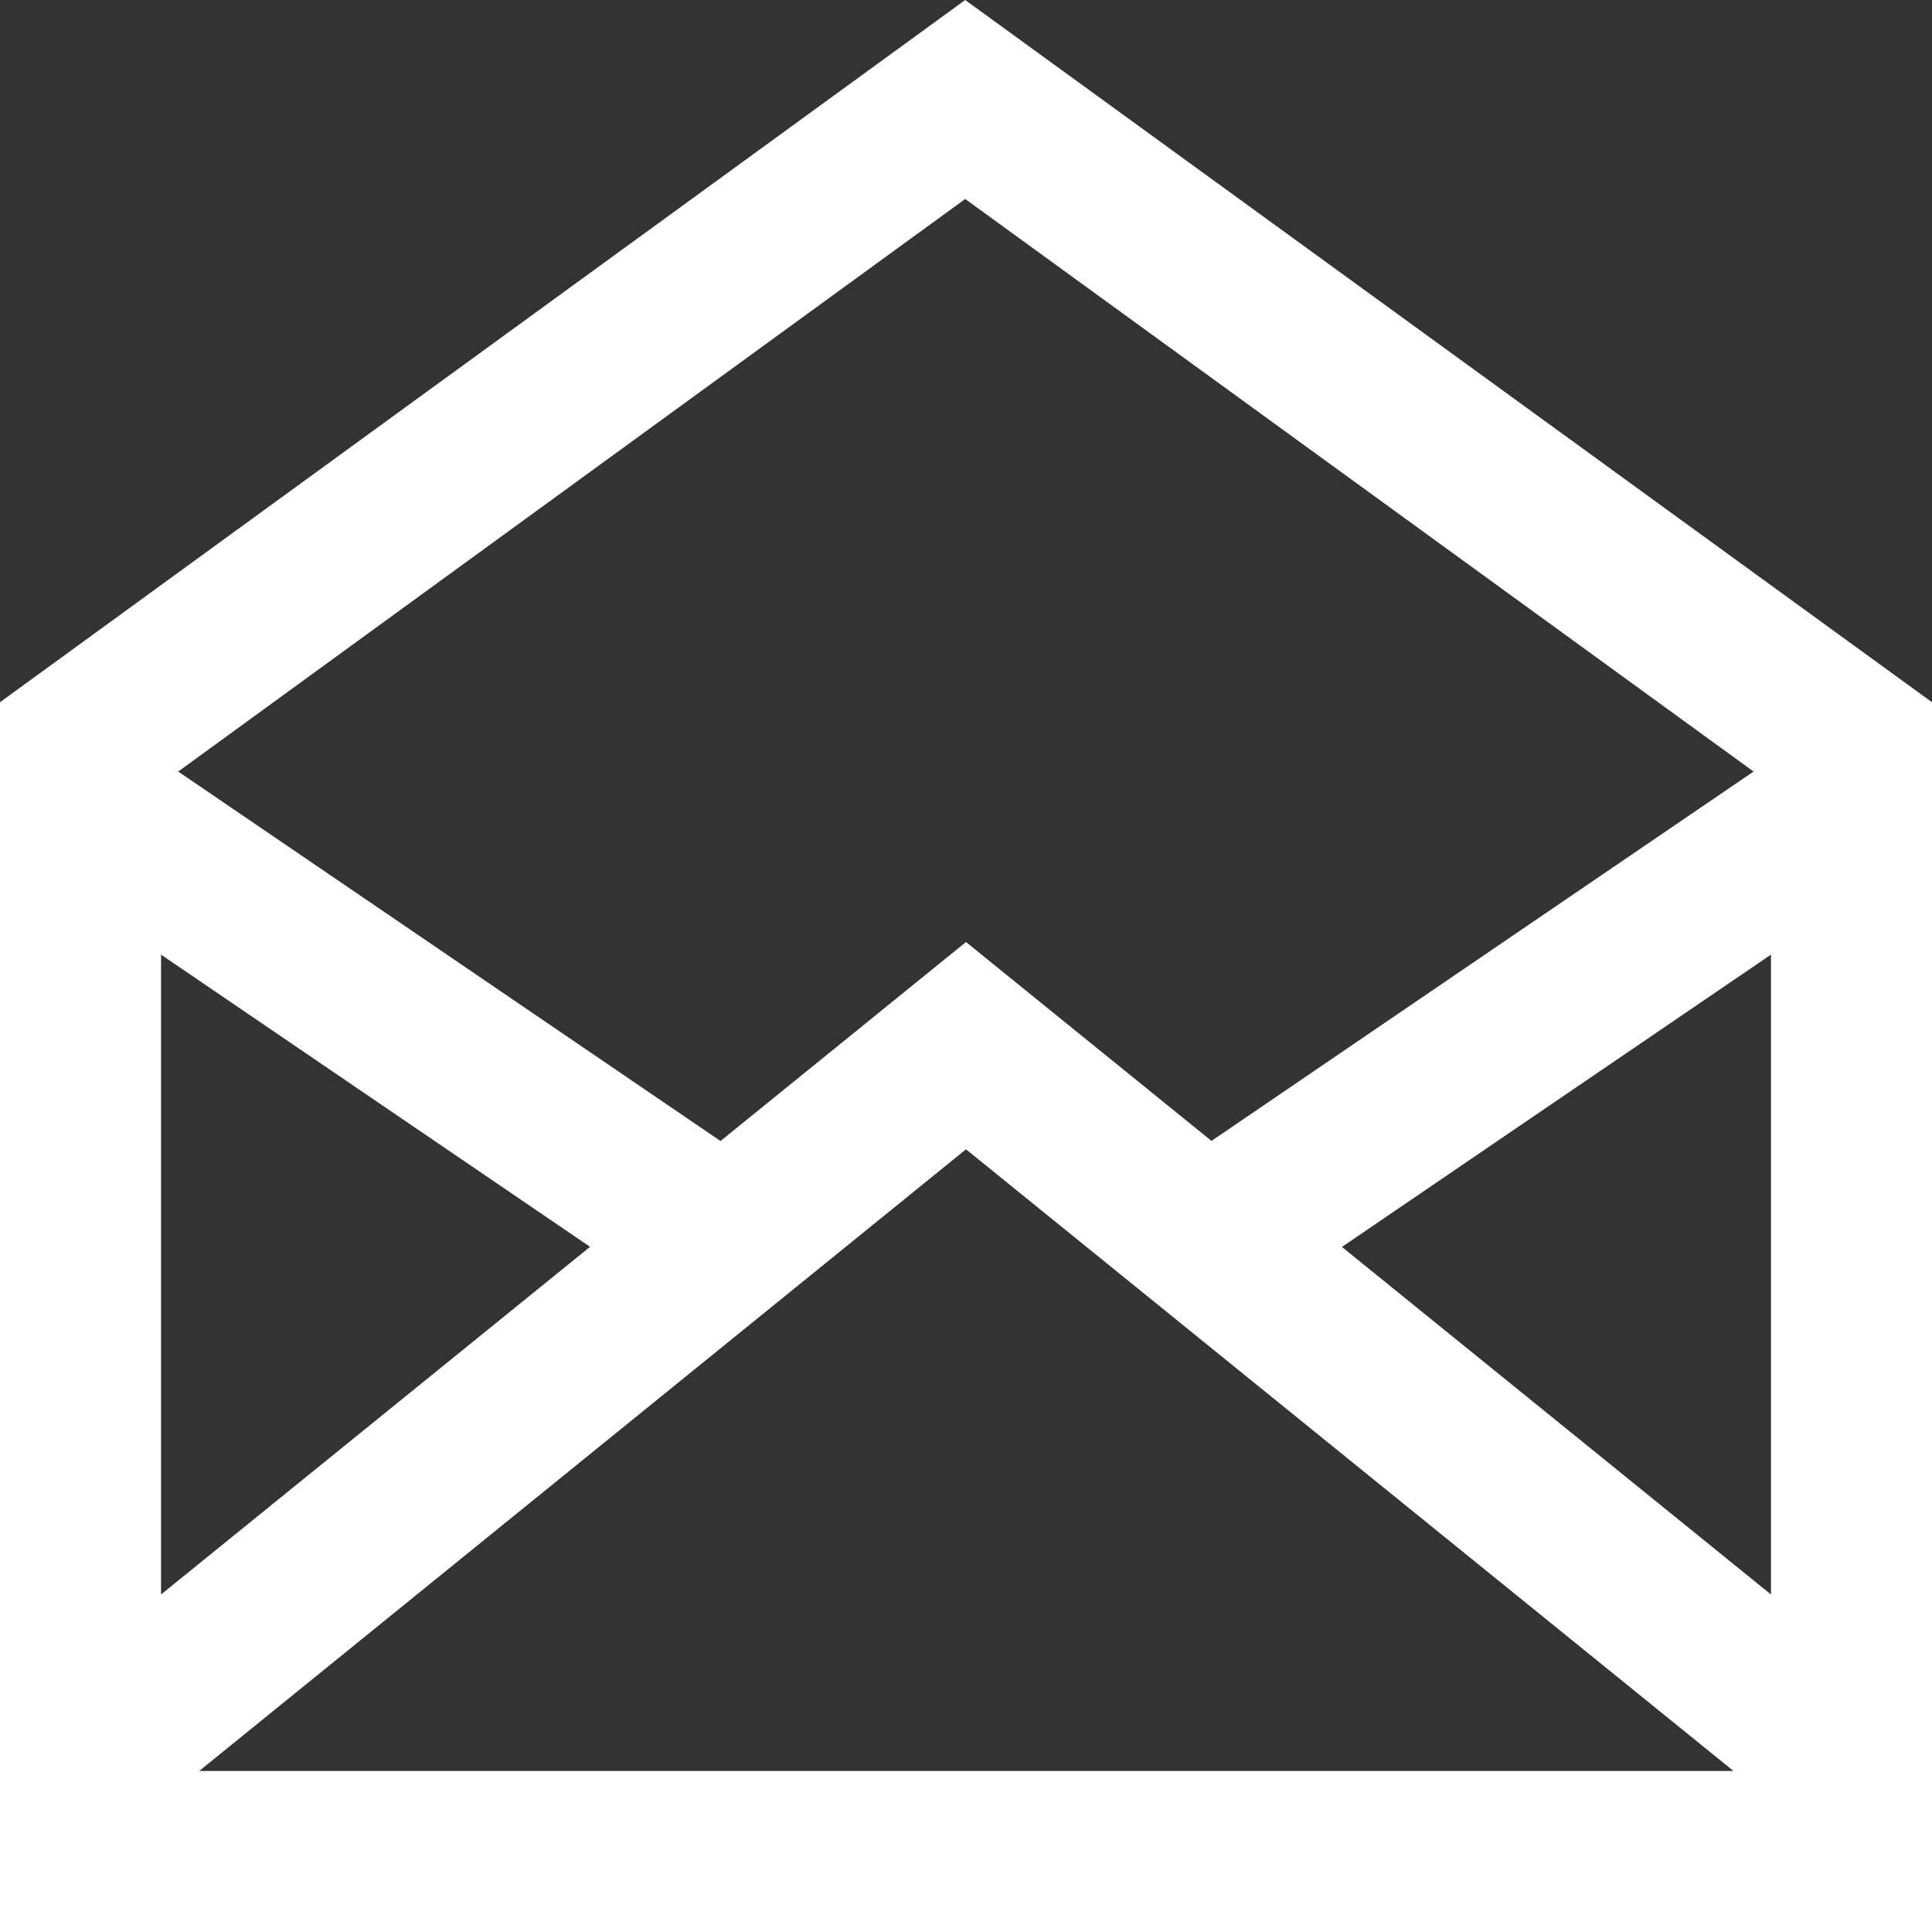 <svg xmlns="http://www.w3.org/2000/svg" width="17" height="17"><rect width="100%" height="100%" fill="#333333" stroke="none"/><path d="M17 17H0V6.179L8.493 0 17 6.179V17zm-8.5-6.887l-6.747 5.47h13.5zM15.583 8.4l-3.775 2.572 3.775 3.058zm-14.166 0v5.63l3.775-3.059zm7.076-6.649L1.568 6.789 6.34 10.04 8.5 8.289l2.16 1.75 4.77-3.25z" fill="#fff"/></svg>